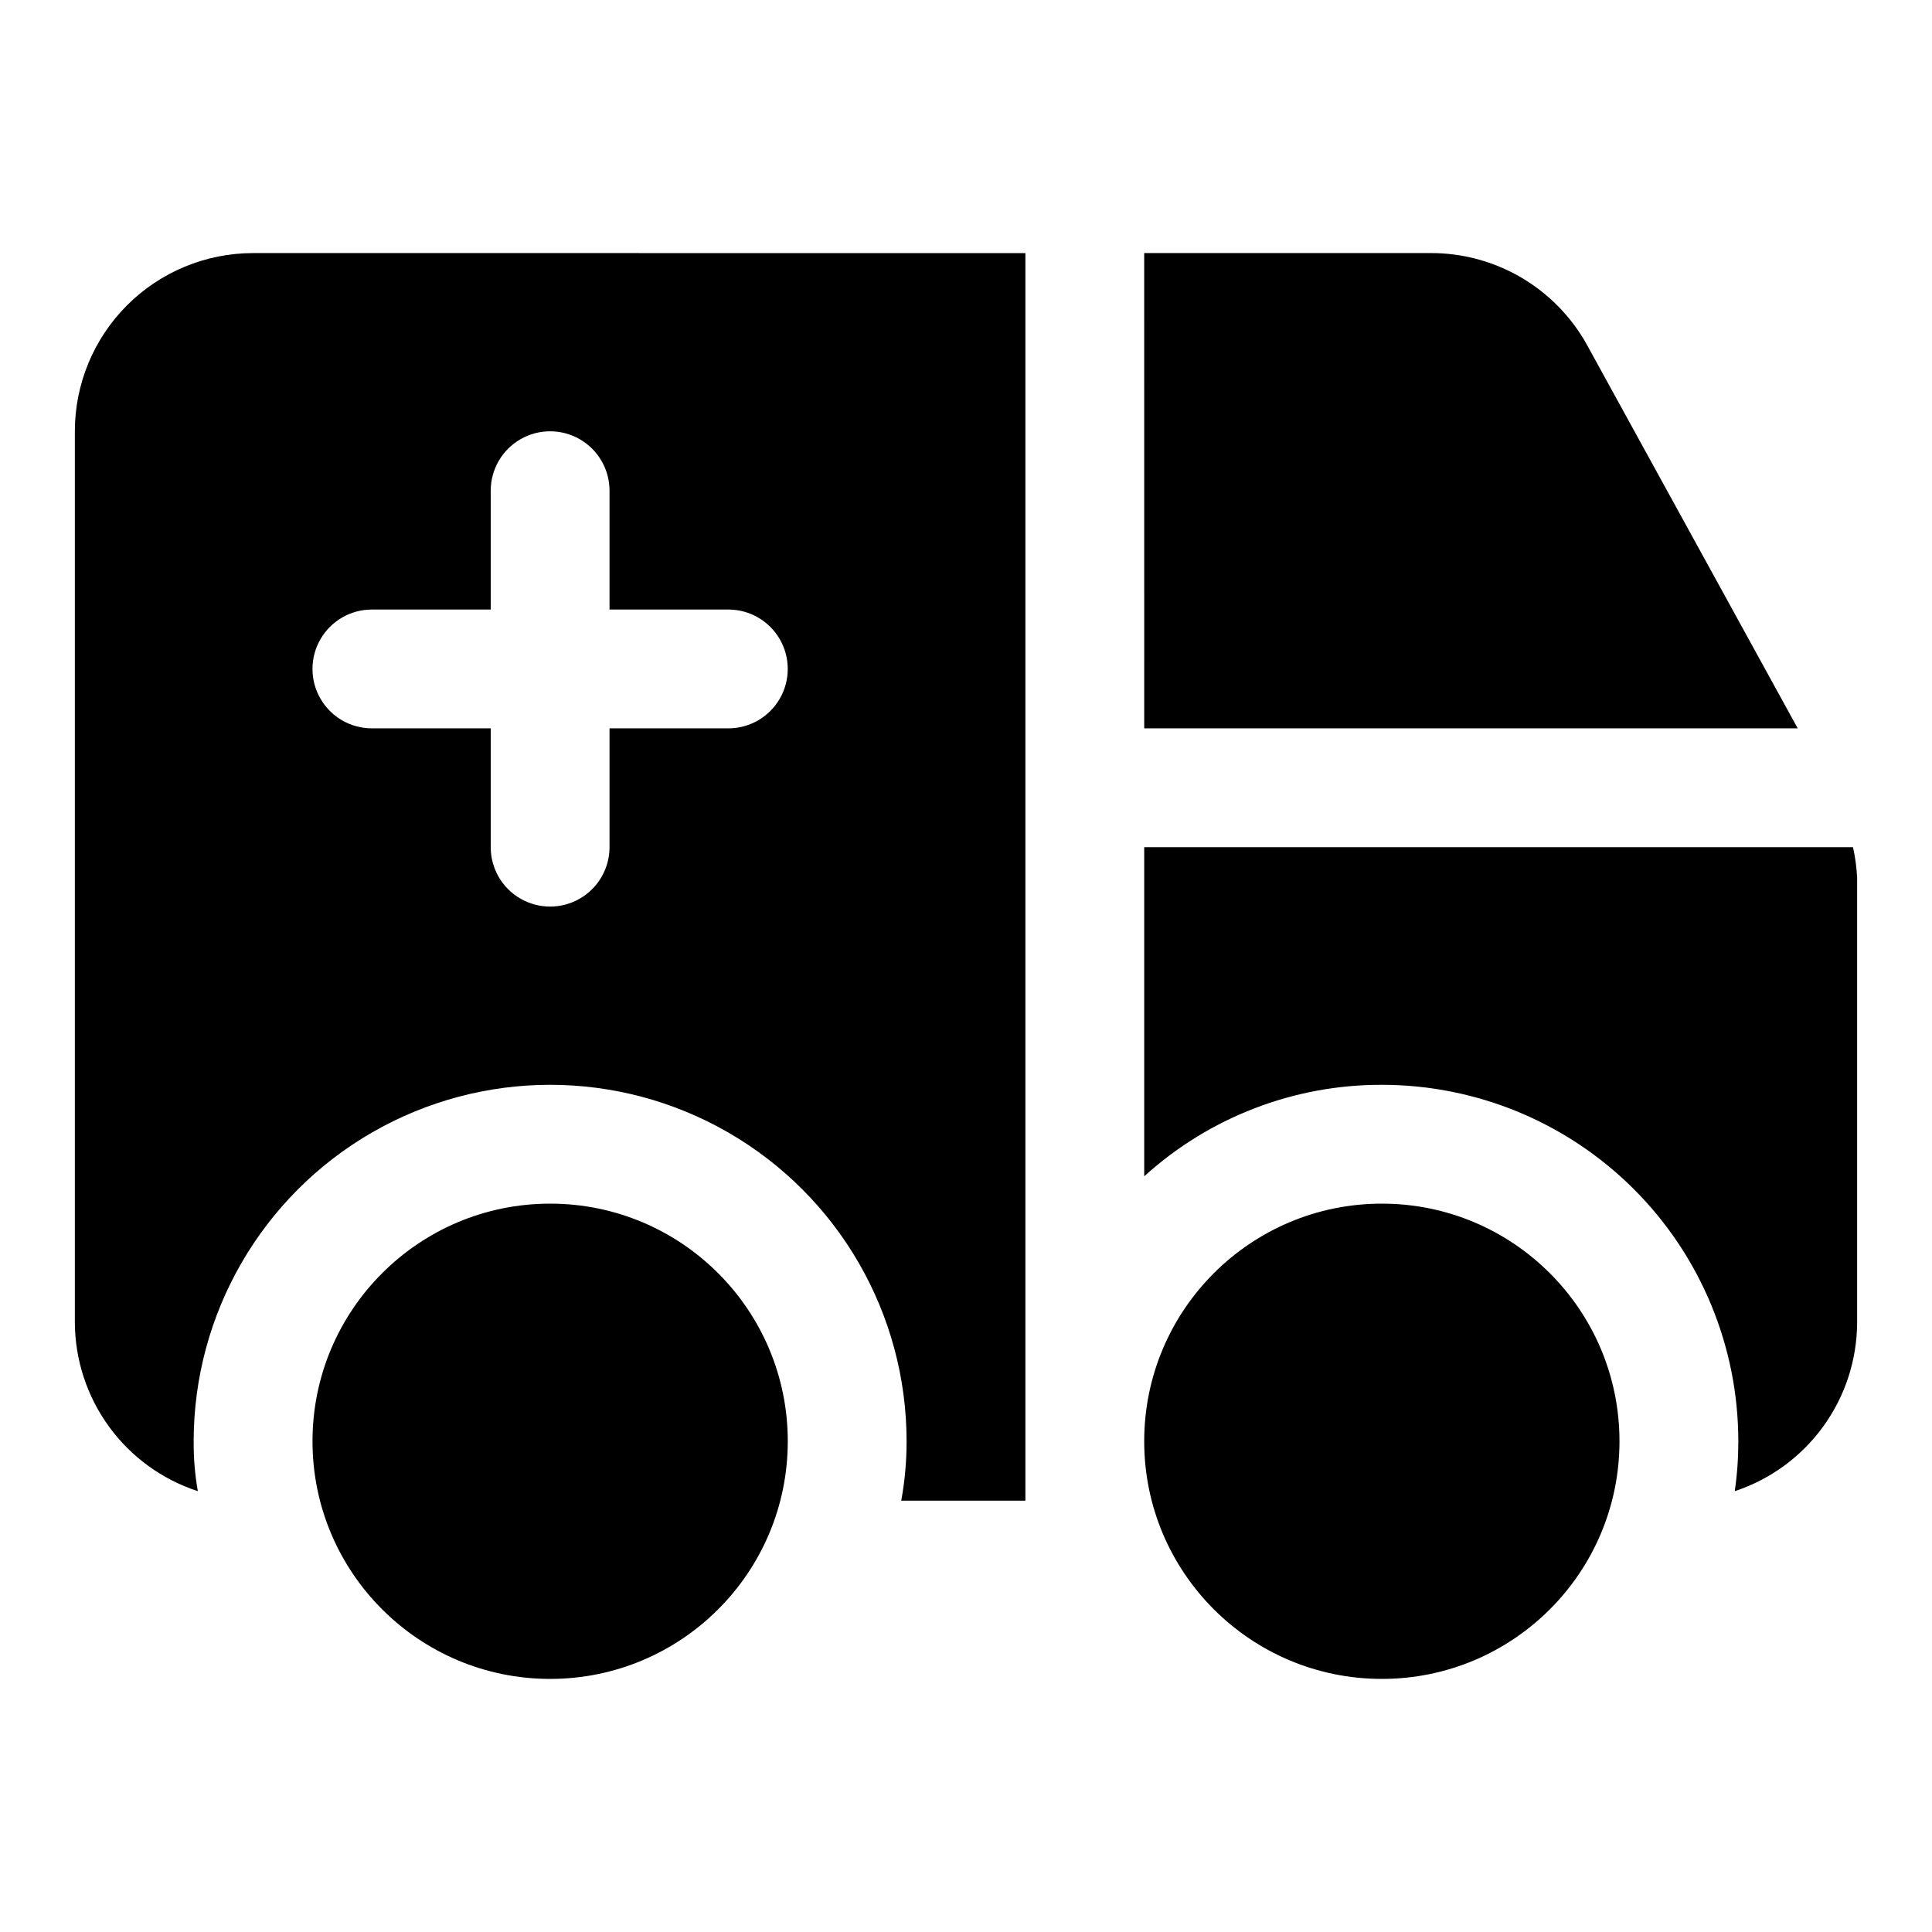<?xml version="1.0" encoding="UTF-8"?>
<!-- Uploaded to: ICON Repo, www.svgrepo.com, Generator: ICON Repo Mixer Tools -->
<svg fill="#000000" width="800px" height="800px" version="1.1" viewBox="144 144 512 512" xmlns="http://www.w3.org/2000/svg">
 <g>
  <path d="m447.23 337.02h173.18l-55.891-101.71c-4.106-7.371-10.113-13.508-17.395-17.773s-15.574-6.5-24.012-6.473h-75.887z"/>
  <path d="m211.07 211.07c-12.527 0-24.539 4.977-33.398 13.832-8.859 8.859-13.836 20.871-13.836 33.398v236.16c0.043 9.934 3.215 19.602 9.062 27.629 5.852 8.027 14.086 14.008 23.531 17.086-0.773-4.367-1.141-8.793-1.105-13.227 0-33.746 18.008-64.934 47.234-81.809 29.227-16.871 65.238-16.871 94.465 0 29.227 16.875 47.23 48.062 47.23 81.809 0.012 5.281-0.461 10.551-1.418 15.746h32.906v-330.62zm125.95 125.95h-31.488v31.488c0 5.625-3 10.82-7.871 13.633-4.875 2.812-10.875 2.812-15.746 0-4.871-2.812-7.871-8.008-7.871-13.633v-31.488h-31.488c-5.625 0-10.824-3-13.637-7.875-2.812-4.871-2.812-10.871 0-15.742s8.012-7.871 13.637-7.871h31.488v-31.488c0-5.625 3-10.824 7.871-13.637 4.871-2.812 10.871-2.812 15.746 0 4.871 2.812 7.871 8.012 7.871 13.637v31.488h31.488c5.625 0 10.82 3 13.633 7.871s2.812 10.871 0 15.742c-2.812 4.875-8.008 7.875-13.633 7.875z"/>
  <path d="m636.16 376.7v117.76c-0.031 9.914-3.18 19.57-9 27.594-5.82 8.023-14.02 14.016-23.434 17.121 0.641-4.379 0.953-8.801 0.945-13.227 0-25.051-9.953-49.078-27.668-66.793-17.715-17.719-41.742-27.668-66.797-27.668-23.281-0.055-45.742 8.594-62.977 24.246v-87.223h187.83c0.605 2.691 0.973 5.43 1.102 8.188z"/>
  <path d="m573.18 525.95c0 34.781-28.195 62.977-62.977 62.977s-62.977-28.195-62.977-62.977c0-34.777 28.195-62.973 62.977-62.973s62.977 28.195 62.977 62.973"/>
  <path d="m352.77 525.95c0 34.781-28.195 62.977-62.977 62.977s-62.977-28.195-62.977-62.977c0-34.777 28.195-62.973 62.977-62.973s62.977 28.195 62.977 62.973"/>
 </g>
</svg>